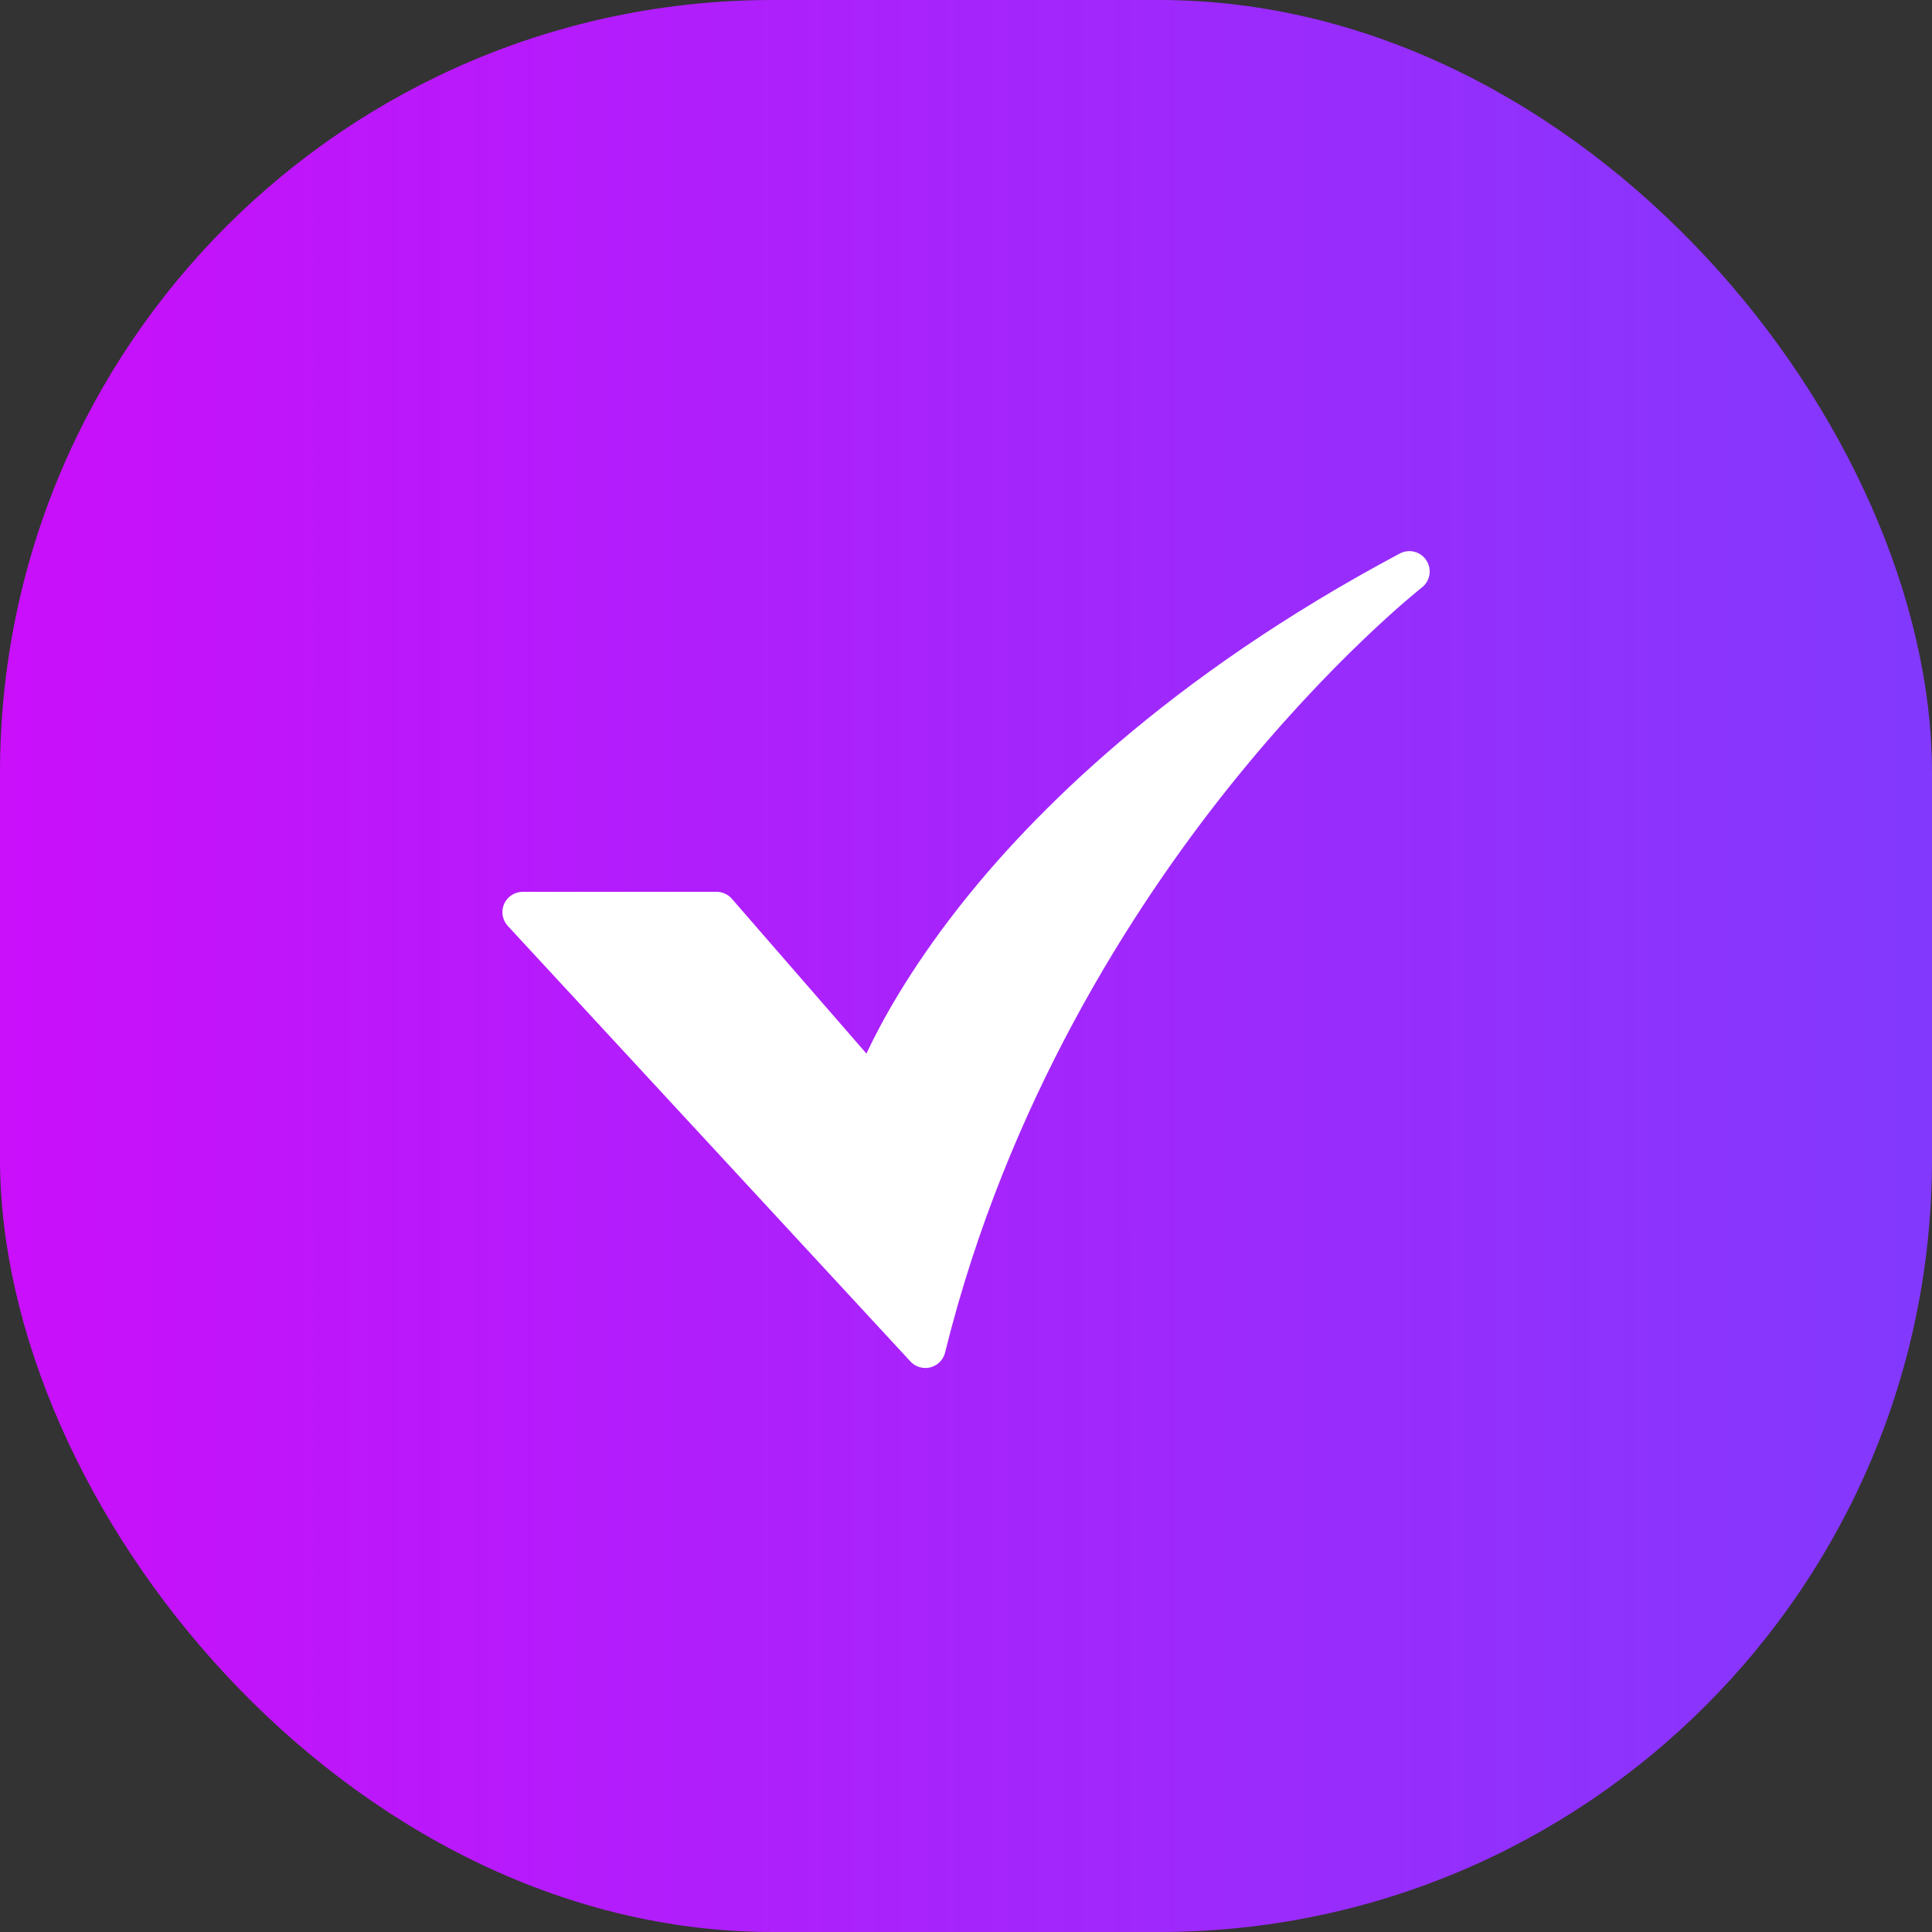<?xml version="1.0" encoding="UTF-8"?>
<svg xmlns="http://www.w3.org/2000/svg" width="100" height="100" viewBox="0 0 100 100" fill="none">
  <rect x="0" y="0" width="100" height="100" fill="#333333" stroke="none"/>
  <rect width="100" height="100" rx="40" fill="url(#paint0_linear_101_11)"></rect>
  <path d="M47.895 70.806C47.75 70.806 47.607 70.776 47.474 70.718C47.341 70.66 47.221 70.575 47.123 70.468L26.283 47.926C26.144 47.776 26.052 47.588 26.018 47.386C25.984 47.184 26.01 46.977 26.092 46.79C26.174 46.602 26.309 46.443 26.48 46.331C26.651 46.219 26.852 46.159 27.056 46.159H37.087C37.238 46.159 37.386 46.191 37.524 46.254C37.661 46.316 37.783 46.407 37.882 46.521L44.846 54.533C45.599 52.924 47.056 50.245 49.613 46.981C53.393 42.155 60.424 35.057 72.453 28.65C72.685 28.527 72.956 28.494 73.211 28.56C73.466 28.626 73.687 28.785 73.83 29.006C73.974 29.227 74.029 29.494 73.986 29.754C73.942 30.013 73.802 30.247 73.595 30.409C73.549 30.445 68.911 34.098 63.573 40.788C58.661 46.944 52.13 57.011 48.917 70.007C48.861 70.235 48.729 70.438 48.544 70.583C48.359 70.728 48.13 70.807 47.895 70.807L47.895 70.806Z" fill="white"></path>
  <defs>
    <linearGradient id="paint0_linear_101_11" x1="0.301" y1="49.98" x2="99.998" y2="49.98" gradientUnits="userSpaceOnUse">
      <stop stop-color="#CA0FFB"></stop>
      <stop offset="1" stop-color="#8239FD"></stop>
    </linearGradient>
  </defs>
</svg>
